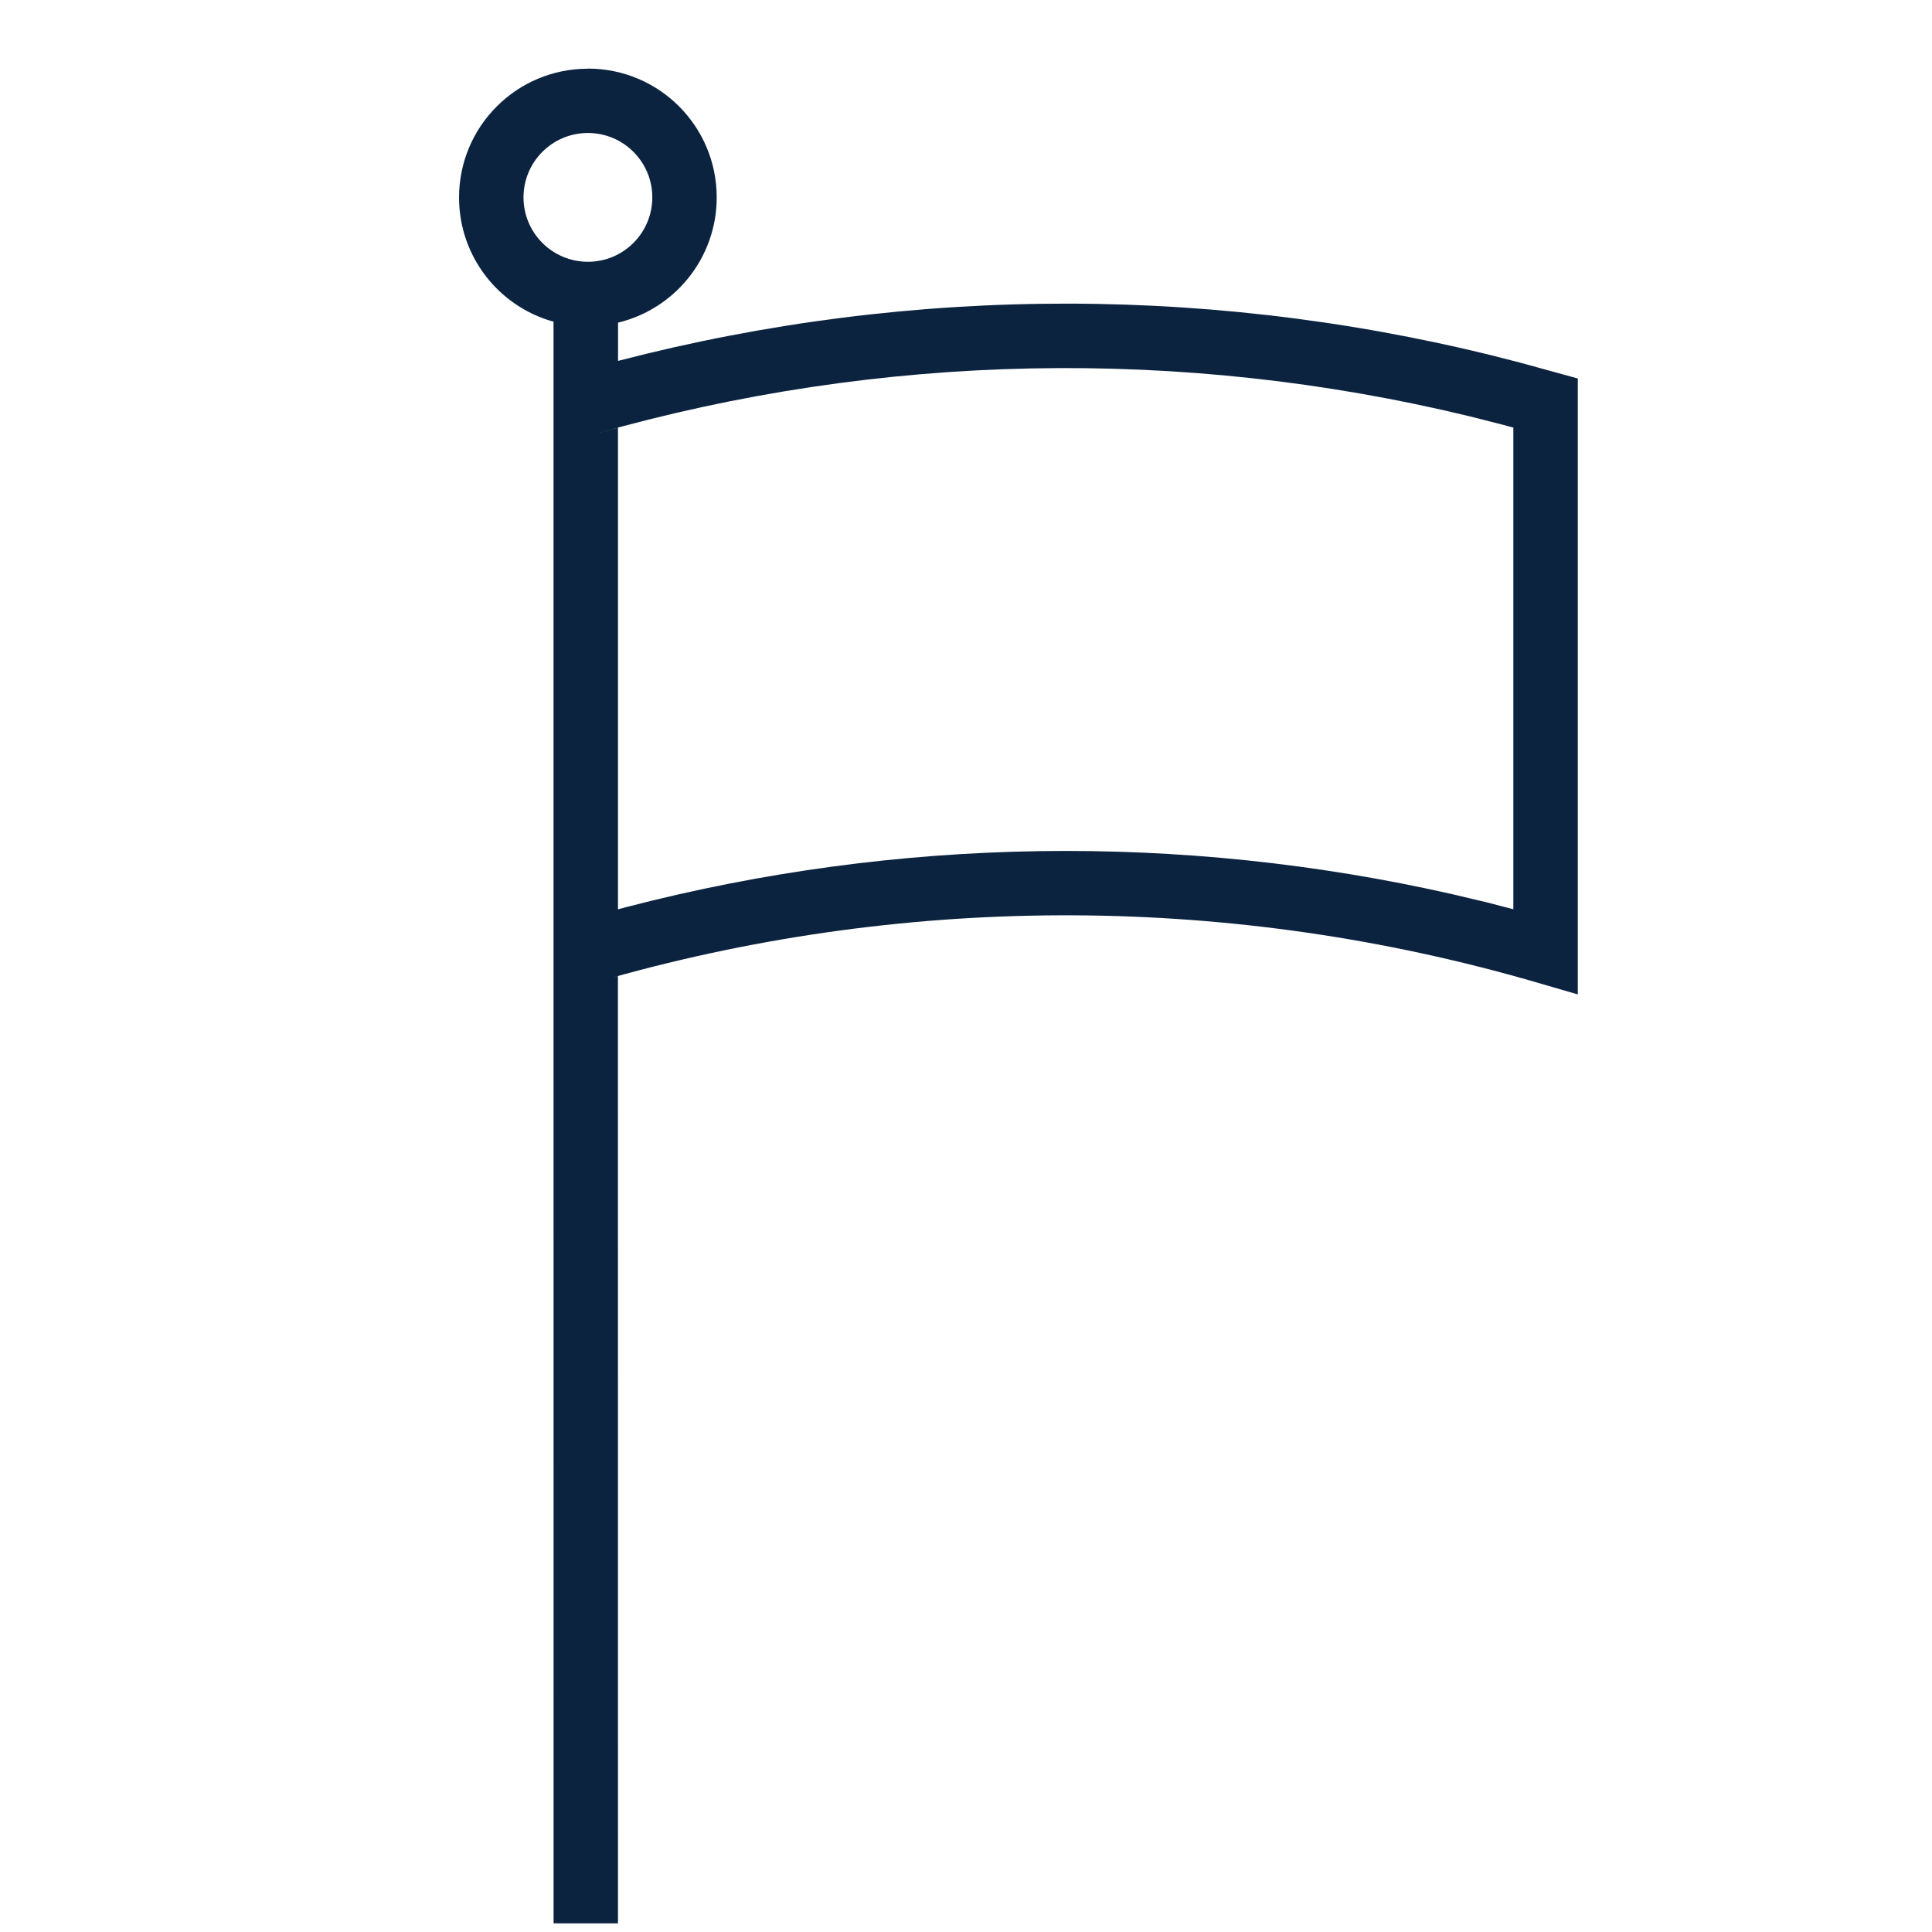 <?xml version="1.0" encoding="UTF-8"?> <svg xmlns="http://www.w3.org/2000/svg" height="30" viewBox="0 0 30 30" width="30"><path d="m2 0c1.105 0 2 .895 2 2 0 .943-.653 1.734-1.532 1.945l-0.0.594c4.591-1.194 9.416-1.186 14.008.027l.895.246v9.564l-.64-.186c-4.69-1.365-9.669-1.39-14.373-.07l.108-.029.001 14.71h-1l-.001-24.871c-.846-.233-1.467-1.008-1.467-1.928 0-1.105.895-2 2-2zm13.685 5.398c-4.47-1.082-9.15-.989-13.58.277l.362-.099v7.479l.146-.039c4.195-1.087 8.585-1.152 12.801-.198l.549.13.407.106v-7.479l-.154-.042zm-13.685-4.398c-.552 0-1 .448-1 1s.448 1 1 1 1-.448 1-1-.448-1-1-1z" fill="#0c2340" transform="translate(7.129 1.065)"></path></svg> 